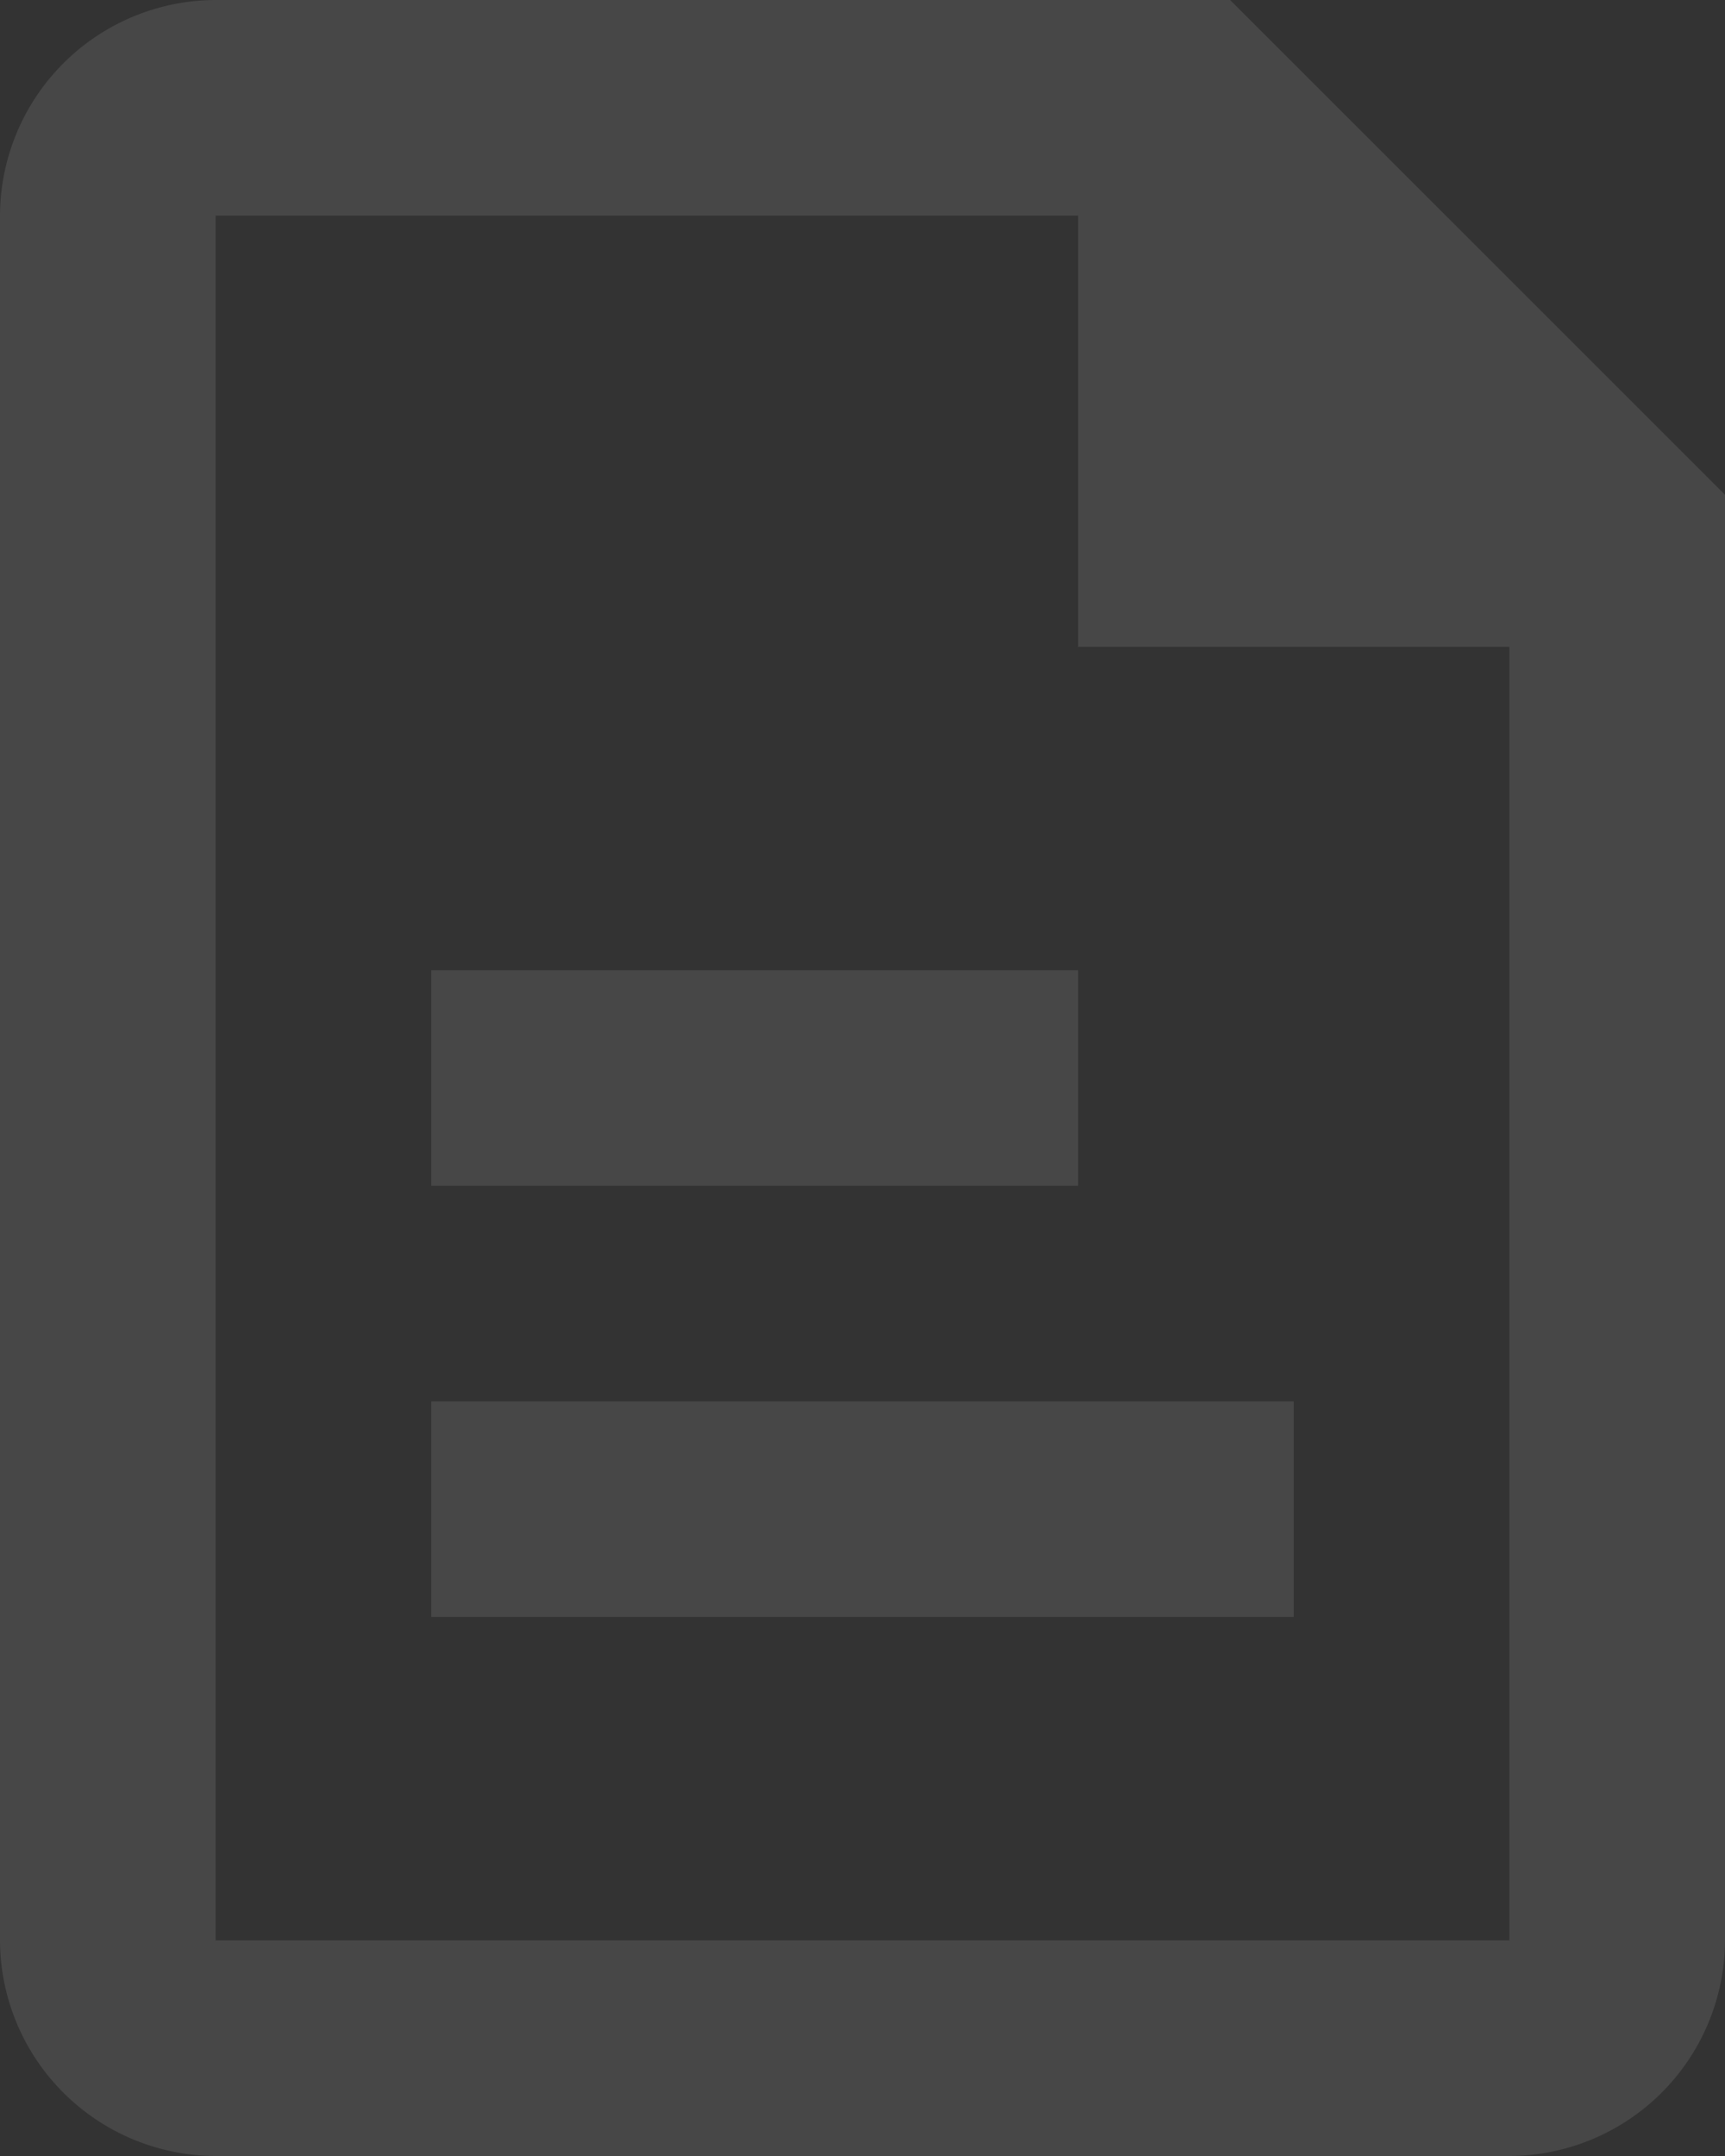 <svg xmlns="http://www.w3.org/2000/svg" width="16" height="20" viewBox="0 0 16 20">
  <rect x="0" y="0" width="16" height="20" fill="#333333" stroke="none"/>
  <defs>
    <style>
      .cls-1 {
        fill: #fff;
        fill-rule: evenodd;
        opacity: 0.1;
      }
    </style>
  </defs>
  <path id="icon-showdoc.svg" class="cls-1" d="M2401.41,3850H2392a2.006,2.006,0,0,0-2,2v16a2.006,2.006,0,0,0,2,2h12a2.006,2.006,0,0,0,2-2v-13.41Zm2.59,18h-12v-16h8v4h4v12Zm-10-9h6v2h-6v-2Zm0,4h8v2h-8v-2Z" transform="translate(-2390 -3850)"/>
</svg>
